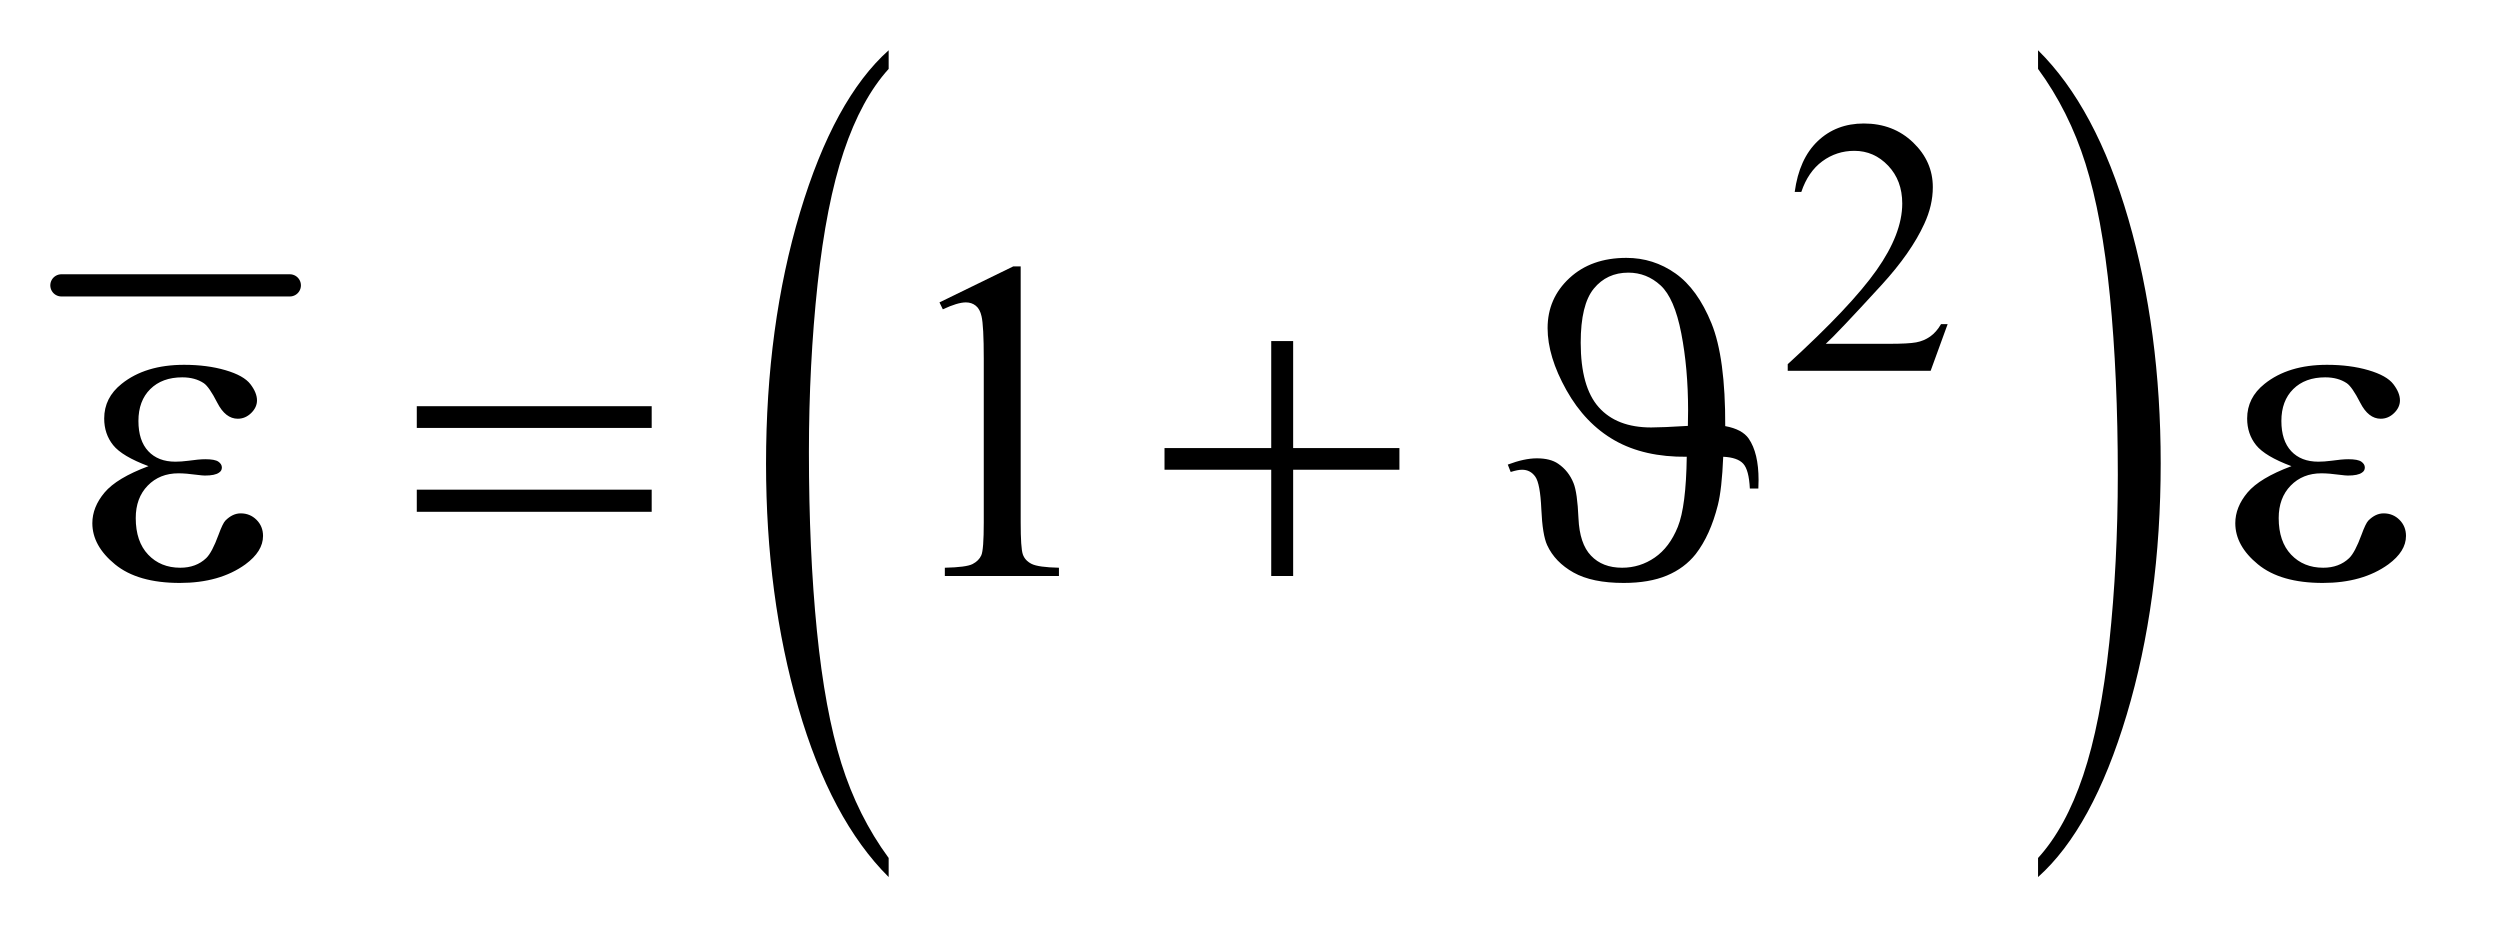 <?xml version="1.0" encoding="UTF-8"?>
<!DOCTYPE svg PUBLIC '-//W3C//DTD SVG 1.0//EN'
          'http://www.w3.org/TR/2001/REC-SVG-20010904/DTD/svg10.dtd'>
<svg stroke-dasharray="none" shape-rendering="auto" xmlns="http://www.w3.org/2000/svg" font-family="'Dialog'" text-rendering="auto" width="77" fill-opacity="1" color-interpolation="auto" color-rendering="auto" preserveAspectRatio="xMidYMid meet" font-size="12px" viewBox="0 0 77 29" fill="black" xmlns:xlink="http://www.w3.org/1999/xlink" stroke="black" image-rendering="auto" stroke-miterlimit="10" stroke-linecap="square" stroke-linejoin="miter" font-style="normal" stroke-width="1" height="29" stroke-dashoffset="0" font-weight="normal" stroke-opacity="1"
><!--Generated by the Batik Graphics2D SVG Generator--><defs id="genericDefs"
  /><g
  ><defs id="defs1"
    ><clipPath clipPathUnits="userSpaceOnUse" id="clipPath1"
      ><path d="M0.784 1.677 L49.126 1.677 L49.126 19.944 L0.784 19.944 L0.784 1.677 Z"
      /></clipPath
      ><clipPath clipPathUnits="userSpaceOnUse" id="clipPath2"
      ><path d="M25.051 53.582 L25.051 637.183 L1569.511 637.183 L1569.511 53.582 Z"
      /></clipPath
    ></defs
    ><g stroke-width="14" transform="scale(1.576,1.576) translate(-0.784,-1.677) matrix(0.031,0,0,0.031,0,0)" stroke-linejoin="round" stroke-linecap="round"
    ><line y2="234" fill="none" x1="64" clip-path="url(#clipPath2)" x2="208" y1="234"
    /></g
    ><g transform="matrix(0.049,0,0,0.049,-1.236,-2.643)"
    ><path d="M583.812 593.25 L583.812 605.234 Q547.375 568.984 527.055 498.867 Q506.734 428.75 506.734 345.391 Q506.734 258.672 528.102 187.438 Q549.469 116.203 583.812 85.531 L583.812 97.25 Q566.641 116.203 555.609 149.102 Q544.578 182 539.133 232.602 Q533.688 283.203 533.688 338.141 Q533.688 400.312 538.711 450.5 Q543.734 500.688 554.07 533.727 Q564.406 566.766 583.812 593.25 Z" stroke="none" clip-path="url(#clipPath2)"
    /></g
    ><g transform="matrix(0.049,0,0,0.049,-1.236,-2.643)"
    ><path d="M1306.281 97.25 L1306.281 85.531 Q1342.734 121.5 1363.055 191.617 Q1383.375 261.734 1383.375 345.109 Q1383.375 431.812 1362.008 503.188 Q1340.641 574.562 1306.281 605.234 L1306.281 593.25 Q1323.594 574.281 1334.633 541.383 Q1345.672 508.484 1351.047 458.023 Q1356.422 407.562 1356.422 352.359 Q1356.422 290.453 1351.461 240.133 Q1346.5 189.812 1336.102 156.773 Q1325.703 123.734 1306.281 97.25 Z" stroke="none" clip-path="url(#clipPath2)"
    /></g
    ><g transform="matrix(0.049,0,0,0.049,-1.236,-2.643)"
    ><path d="M1249.453 257.688 L1238.781 287 L1148.938 287 L1148.938 282.844 Q1188.578 246.688 1204.75 223.773 Q1220.922 200.859 1220.922 181.875 Q1220.922 167.391 1212.055 158.07 Q1203.188 148.75 1190.828 148.75 Q1179.594 148.75 1170.672 155.32 Q1161.75 161.891 1157.484 174.578 L1153.328 174.578 Q1156.125 153.812 1167.75 142.688 Q1179.375 131.562 1196.781 131.562 Q1215.312 131.562 1227.727 143.469 Q1240.141 155.375 1240.141 171.547 Q1240.141 183.125 1234.75 194.688 Q1226.438 212.875 1207.797 233.203 Q1179.828 263.75 1172.859 270.047 L1212.625 270.047 Q1224.75 270.047 1229.633 269.148 Q1234.516 268.25 1238.445 265.492 Q1242.375 262.734 1245.297 257.688 L1249.453 257.688 Z" stroke="none" clip-path="url(#clipPath2)"
    /></g
    ><g transform="matrix(0.049,0,0,0.049,-1.236,-2.643)"
    ><path d="M615.75 244.016 L662.156 221.375 L666.797 221.375 L666.797 382.391 Q666.797 398.422 668.133 402.359 Q669.469 406.297 673.688 408.406 Q677.906 410.516 690.844 410.797 L690.844 416 L619.125 416 L619.125 410.797 Q632.625 410.516 636.562 408.477 Q640.5 406.438 642.047 402.992 Q643.594 399.547 643.594 382.391 L643.594 279.453 Q643.594 258.641 642.188 252.734 Q641.203 248.234 638.602 246.125 Q636 244.016 632.344 244.016 Q627.141 244.016 617.859 248.375 L615.75 244.016 Z" stroke="none" clip-path="url(#clipPath2)"
    /></g
    ><g transform="matrix(0.049,0,0,0.049,-1.236,-2.643)"
    ><path d="M118.562 346.953 Q101.969 340.766 96.344 333.734 Q90.719 326.703 90.719 317 Q90.719 303.922 101.688 295.203 Q116.594 283.25 140.922 283.25 Q155.406 283.25 166.938 286.625 Q178.469 290 182.617 295.414 Q186.766 300.828 186.766 305.609 Q186.766 309.969 183.109 313.555 Q179.453 317.141 174.672 317.141 Q166.938 317.141 161.805 307.086 Q156.672 297.031 153.297 294.781 Q147.812 291.125 139.797 291.125 Q127.141 291.125 119.688 298.508 Q112.234 305.891 112.234 318.547 Q112.234 330.922 118.422 337.531 Q124.609 344.141 135.438 344.141 Q139.094 344.141 143.453 343.578 Q150.344 342.594 154.281 342.594 Q160.328 342.594 162.508 344.141 Q164.688 345.688 164.688 347.797 Q164.688 349.906 162.859 351.031 Q160.328 352.859 154 352.859 Q152.594 352.859 149.359 352.438 Q142.047 351.453 137.406 351.453 Q125.594 351.453 118.07 359.188 Q110.547 366.922 110.547 379.578 Q110.547 394.344 118.352 402.57 Q126.156 410.797 138.531 410.797 Q148.516 410.797 154.844 404.75 Q158.5 401.234 162.578 390.125 Q165.25 382.812 166.938 381.125 Q171.438 376.625 176.5 376.625 Q182.406 376.625 186.484 380.703 Q190.562 384.781 190.562 390.828 Q190.562 400.531 179.453 408.688 Q163.281 420.359 138.25 420.359 Q111.812 420.359 97.539 408.688 Q83.266 397.016 83.266 382.812 Q83.266 372.688 90.93 363.547 Q98.594 354.406 118.562 346.953 ZM287.203 309.266 L434.859 309.266 L434.859 322.906 L287.203 322.906 L287.203 309.266 ZM287.203 361.719 L434.859 361.719 L434.859 375.641 L287.203 375.641 L287.203 361.719 ZM824.281 268.344 L838.062 268.344 L838.062 335.562 L904.859 335.562 L904.859 349.203 L838.062 349.203 L838.062 416 L824.281 416 L824.281 349.203 L757.203 349.203 L757.203 335.562 L824.281 335.562 L824.281 268.344 ZM1085.469 341.047 Q1058.75 341.328 1040.188 330.781 Q1021.625 320.234 1009.812 299.141 Q998 278.047 998 260.188 Q998 241.484 1011.711 228.758 Q1025.422 216.031 1047.5 216.031 Q1064.516 216.031 1078.367 225.805 Q1092.219 235.578 1101.008 257.164 Q1109.797 278.75 1109.656 321.781 Q1120.344 323.75 1124.422 329.656 Q1130.609 338.656 1130.609 355.672 Q1130.609 357.5 1130.469 361.016 L1125.125 361.016 Q1124.562 349.344 1120.977 345.406 Q1117.391 341.469 1108.391 341.047 Q1107.547 361.438 1105.016 371.422 Q1100.234 390.406 1091.094 402.219 Q1084.062 411.078 1072.953 415.719 Q1061.844 420.359 1045.812 420.359 Q1025.984 420.359 1014.312 413.82 Q1002.641 407.281 997.719 396.594 Q994.766 390.125 994.062 374.023 Q993.359 357.922 990.266 353.562 Q987.172 349.203 981.969 349.203 Q979.297 349.203 974.797 350.609 L972.969 345.969 Q983.375 342.031 991.25 342.031 Q999.688 342.031 1004.609 345.406 Q1011.219 349.906 1014.312 357.641 Q1016.703 363.547 1017.406 379.648 Q1018.109 395.75 1025.281 403.203 Q1032.453 410.797 1044.828 410.797 Q1056.078 410.797 1065.359 404.398 Q1074.641 398 1079.844 385.133 Q1085.047 372.266 1085.469 341.047 ZM1086.172 321.641 Q1086.312 315.172 1086.312 311.938 Q1086.312 285.5 1082.023 263.422 Q1077.734 241.344 1069.016 233.328 Q1060.297 225.312 1048.766 225.312 Q1035.266 225.312 1027.039 235.367 Q1018.812 245.422 1018.812 269.328 Q1018.812 297.172 1030.133 309.898 Q1041.453 322.625 1063.109 322.625 Q1070.141 322.625 1086.172 321.641 ZM1465.562 346.953 Q1448.969 340.766 1443.344 333.734 Q1437.719 326.703 1437.719 317 Q1437.719 303.922 1448.688 295.203 Q1463.594 283.25 1487.922 283.25 Q1502.406 283.25 1513.938 286.625 Q1525.469 290 1529.617 295.414 Q1533.766 300.828 1533.766 305.609 Q1533.766 309.969 1530.109 313.555 Q1526.453 317.141 1521.672 317.141 Q1513.938 317.141 1508.805 307.086 Q1503.672 297.031 1500.297 294.781 Q1494.812 291.125 1486.797 291.125 Q1474.141 291.125 1466.688 298.508 Q1459.234 305.891 1459.234 318.547 Q1459.234 330.922 1465.422 337.531 Q1471.609 344.141 1482.438 344.141 Q1486.094 344.141 1490.453 343.578 Q1497.344 342.594 1501.281 342.594 Q1507.328 342.594 1509.508 344.141 Q1511.688 345.688 1511.688 347.797 Q1511.688 349.906 1509.859 351.031 Q1507.328 352.859 1501 352.859 Q1499.594 352.859 1496.359 352.438 Q1489.047 351.453 1484.406 351.453 Q1472.594 351.453 1465.07 359.188 Q1457.547 366.922 1457.547 379.578 Q1457.547 394.344 1465.352 402.57 Q1473.156 410.797 1485.531 410.797 Q1495.516 410.797 1501.844 404.75 Q1505.5 401.234 1509.578 390.125 Q1512.25 382.812 1513.938 381.125 Q1518.438 376.625 1523.5 376.625 Q1529.406 376.625 1533.484 380.703 Q1537.562 384.781 1537.562 390.828 Q1537.562 400.531 1526.453 408.688 Q1510.281 420.359 1485.25 420.359 Q1458.812 420.359 1444.539 408.688 Q1430.266 397.016 1430.266 382.812 Q1430.266 372.688 1437.93 363.547 Q1445.594 354.406 1465.562 346.953 Z" stroke="none" clip-path="url(#clipPath2)"
    /></g
  ></g
></svg
>
